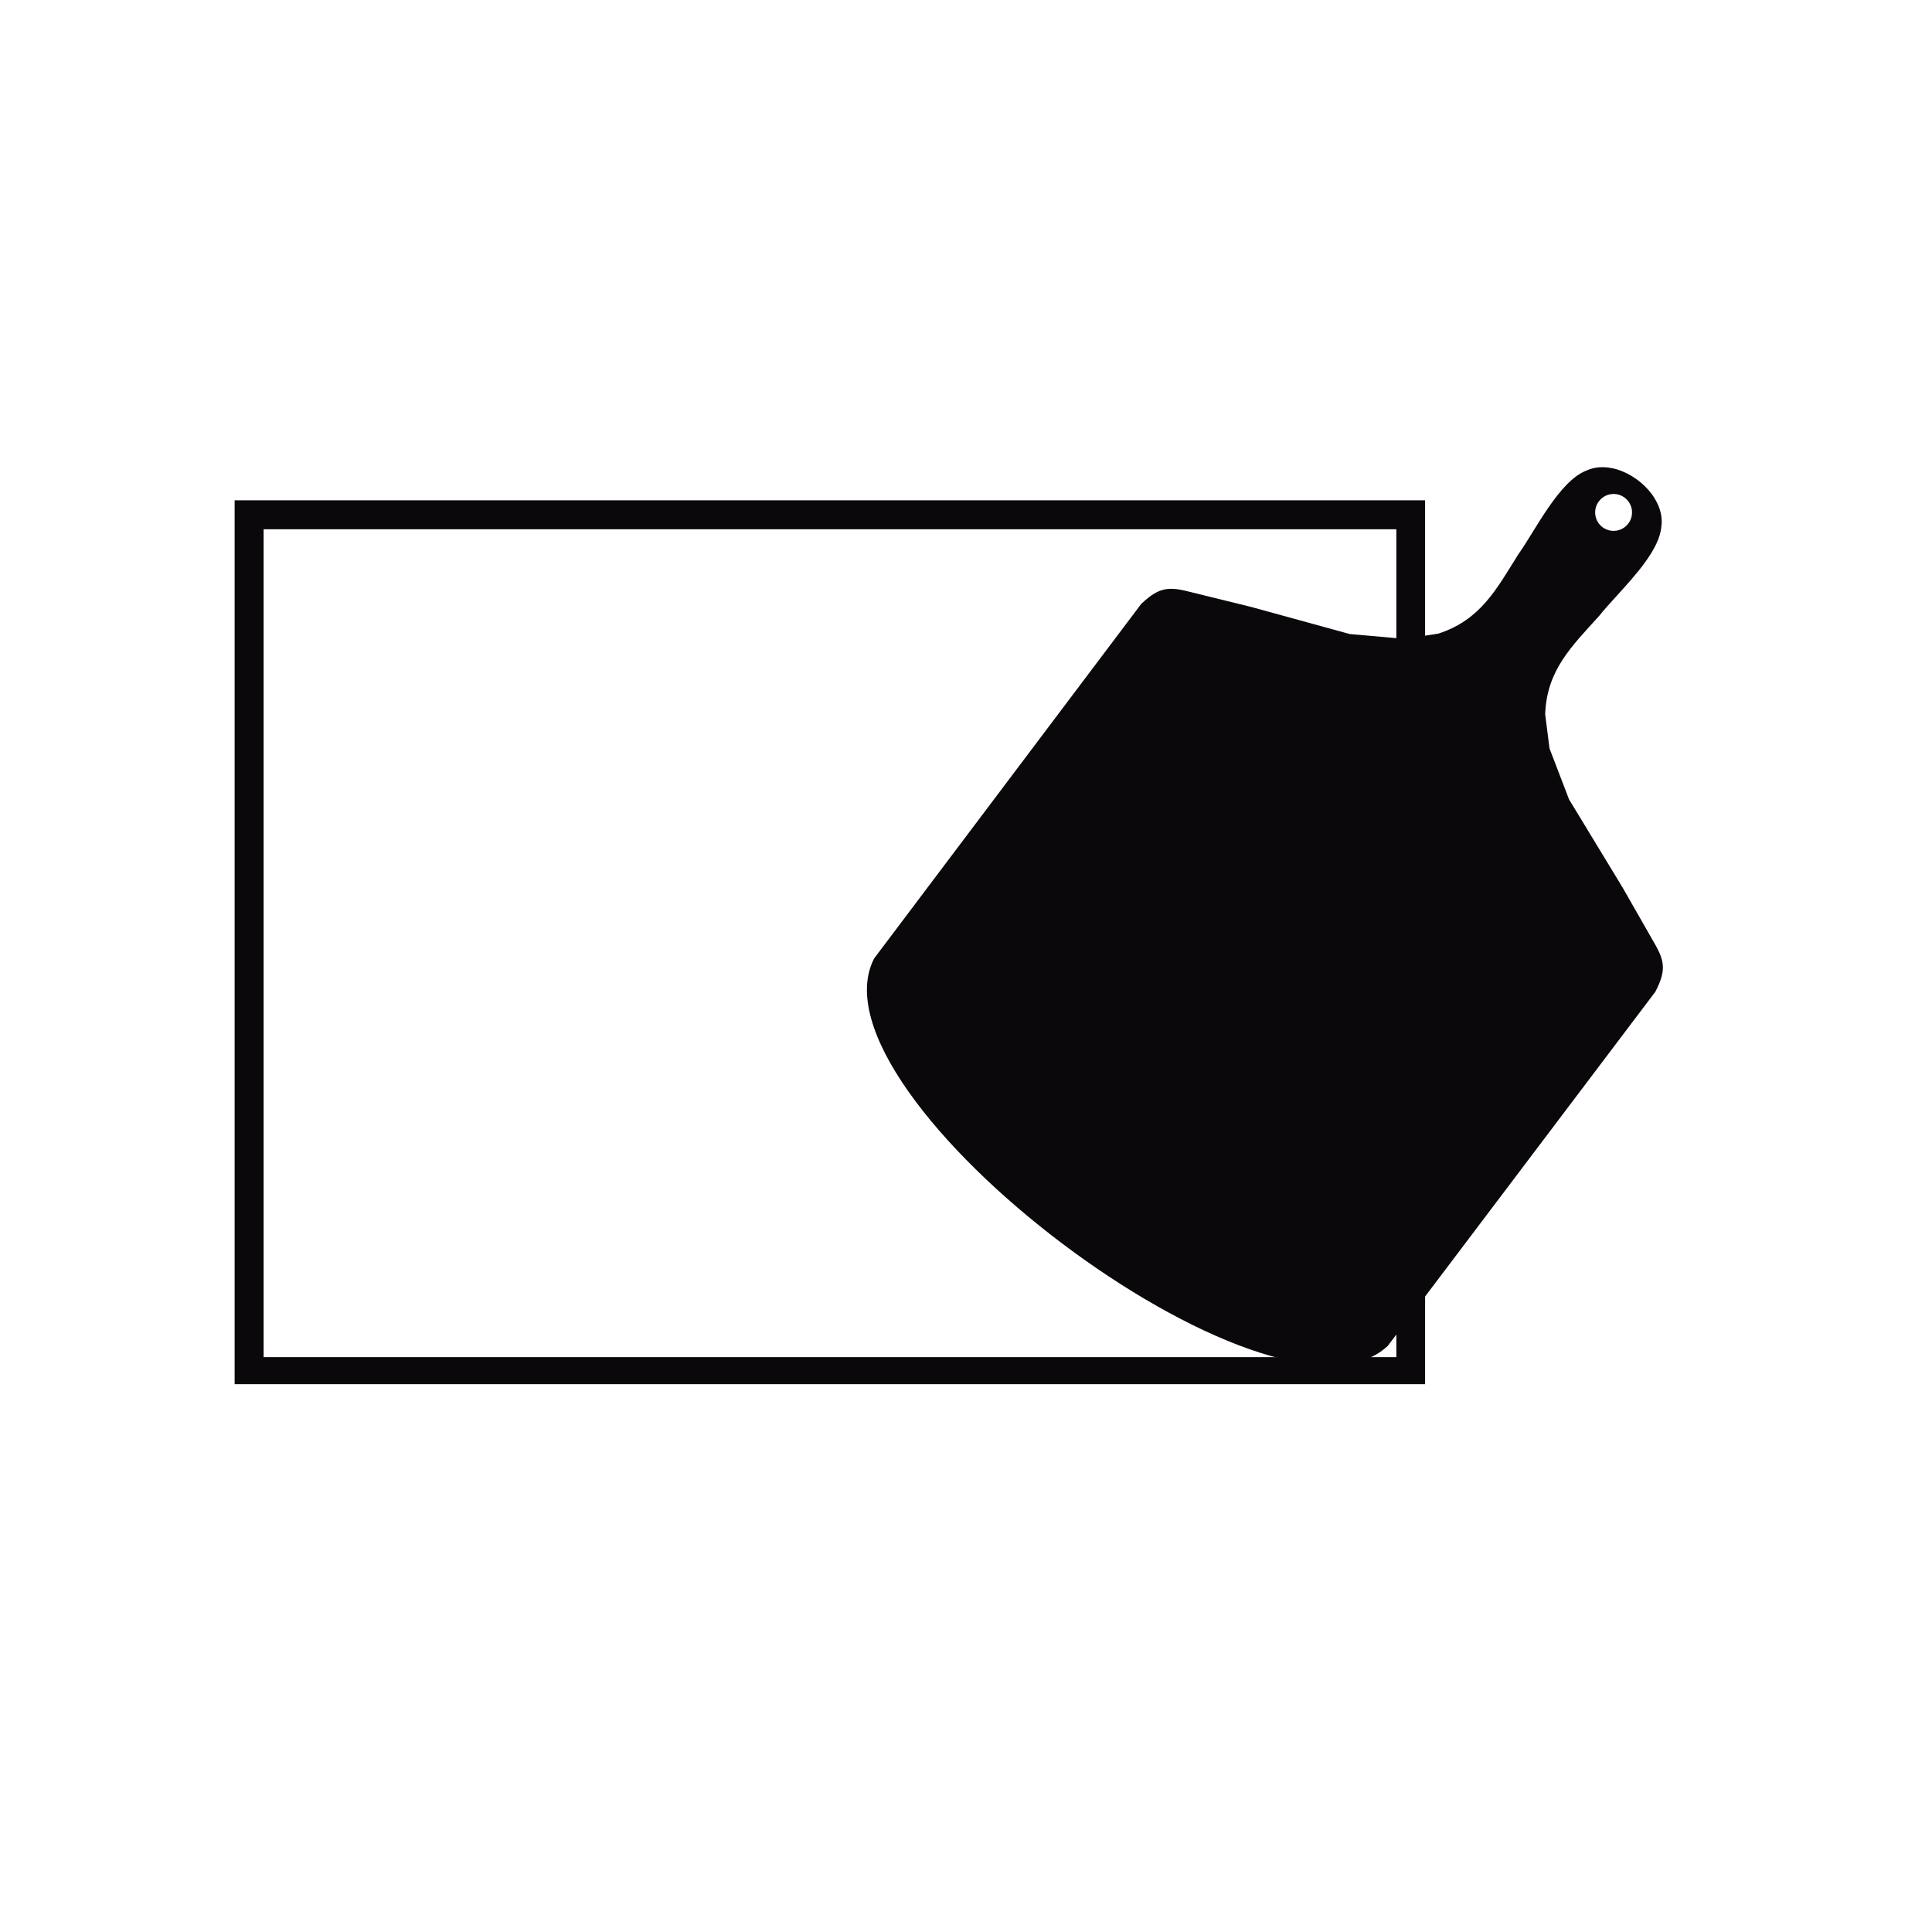 <svg xmlns="http://www.w3.org/2000/svg" xmlns:xlink="http://www.w3.org/1999/xlink" width="400" zoomAndPan="magnify" viewBox="0 0 300 300" height="400" preserveAspectRatio="xMidYMid meet" version="1.0"><defs><clipPath id="bef117f11d"><path d="M 36.426 77.684 L 221.301 77.684 L 221.301 215.219 L 36.426 215.219 Z M 36.426 77.684 " clip-rule="nonzero"/></clipPath><clipPath id="02feaa17fa"><path d="M 36.434 77.684 L 221.289 77.684 L 221.289 214.938 L 36.434 214.938 Z M 36.434 77.684 " clip-rule="nonzero"/></clipPath><clipPath id="46ddb67ae9"><path d="M 134 72 L 259 72 L 259 213 L 134 213 Z M 134 72 " clip-rule="nonzero"/></clipPath><clipPath id="5686c0cc26"><path d="M 263.574 223.227 L 126.398 227.902 L 121.242 76.699 L 258.418 72.023 Z M 263.574 223.227 " clip-rule="nonzero"/></clipPath><clipPath id="dfaaab24a2"><path d="M 263.574 223.227 L 126.398 227.902 L 121.242 76.699 L 258.418 72.023 Z M 263.574 223.227 " clip-rule="nonzero"/></clipPath></defs><rect x="-30" width="360" fill="#ffffff" y="-30" height="360" fill-opacity="1"/><rect x="-30" width="360" fill="#ffffff" y="-30" height="360" fill-opacity="1"/><g clip-path="url(#bef117f11d)"><path fill="#ffffff" d="M 36.426 77.684 L 221.238 77.684 L 221.238 215.219 L 36.426 215.219 Z M 36.426 77.684 " fill-opacity="1" fill-rule="nonzero"/></g><g clip-path="url(#02feaa17fa)"><path stroke-linecap="butt" transform="matrix(1.56, 0, 0, 1.56, 36.432, 77.685)" fill="none" stroke-linejoin="miter" d="M 0.001 -0.001 L 118.52 -0.001 L 118.52 88.172 L 0.001 88.172 Z M 0.001 -0.001 " stroke="#0a080b" stroke-width="5.77" stroke-opacity="1" stroke-miterlimit="4"/></g><g clip-path="url(#46ddb67ae9)"><g clip-path="url(#5686c0cc26)"><g clip-path="url(#dfaaab24a2)"><path fill="#0a080b" d="M 252.582 138.91 L 256.527 145.812 C 258.406 148.996 258.914 150.41 257.035 154.008 L 253.266 158.996 Z M 250.324 72.699 C 254.504 73.555 258.605 77.773 257.965 81.832 C 257.672 85.238 254 89.277 251 92.57 L 250.656 82.43 C 251.488 82.402 252.305 82.012 252.844 81.293 C 253.797 80.031 253.547 78.234 252.281 77.281 C 251.738 76.871 251.094 76.684 250.461 76.707 Z M 135.742 148.816 C 149.562 130.473 163.383 112.125 177.203 93.781 C 180.145 90.984 181.645 91.086 185.223 92.016 C 188.25 92.762 191.281 93.508 194.309 94.254 C 199.41 95.656 204.508 97.055 209.609 98.457 C 212.422 98.703 215.234 98.953 218.051 99.199 C 219.812 98.93 221.574 98.66 223.336 98.391 C 229.891 96.27 232.352 91.516 235.75 86.094 C 238.371 82.449 242.074 74.699 246.348 73.066 C 247.57 72.5 248.949 72.418 250.324 72.699 L 250.461 76.707 C 249.625 76.734 248.812 77.125 248.273 77.844 C 247.32 79.105 247.57 80.902 248.832 81.855 C 249.379 82.266 250.023 82.453 250.656 82.43 L 251 92.57 C 249.988 93.684 249.055 94.707 248.352 95.598 C 244.07 100.355 240.176 104.027 239.934 110.914 C 240.16 112.684 240.383 114.449 240.609 116.219 C 241.617 118.855 242.629 121.492 243.641 124.129 C 246.387 128.648 249.133 133.168 251.879 137.688 L 252.582 138.91 L 253.266 158.996 L 215.496 208.984 C 198.012 225.461 124.703 170.156 135.742 148.816 " fill-opacity="1" fill-rule="evenodd"/></g></g></g></svg>